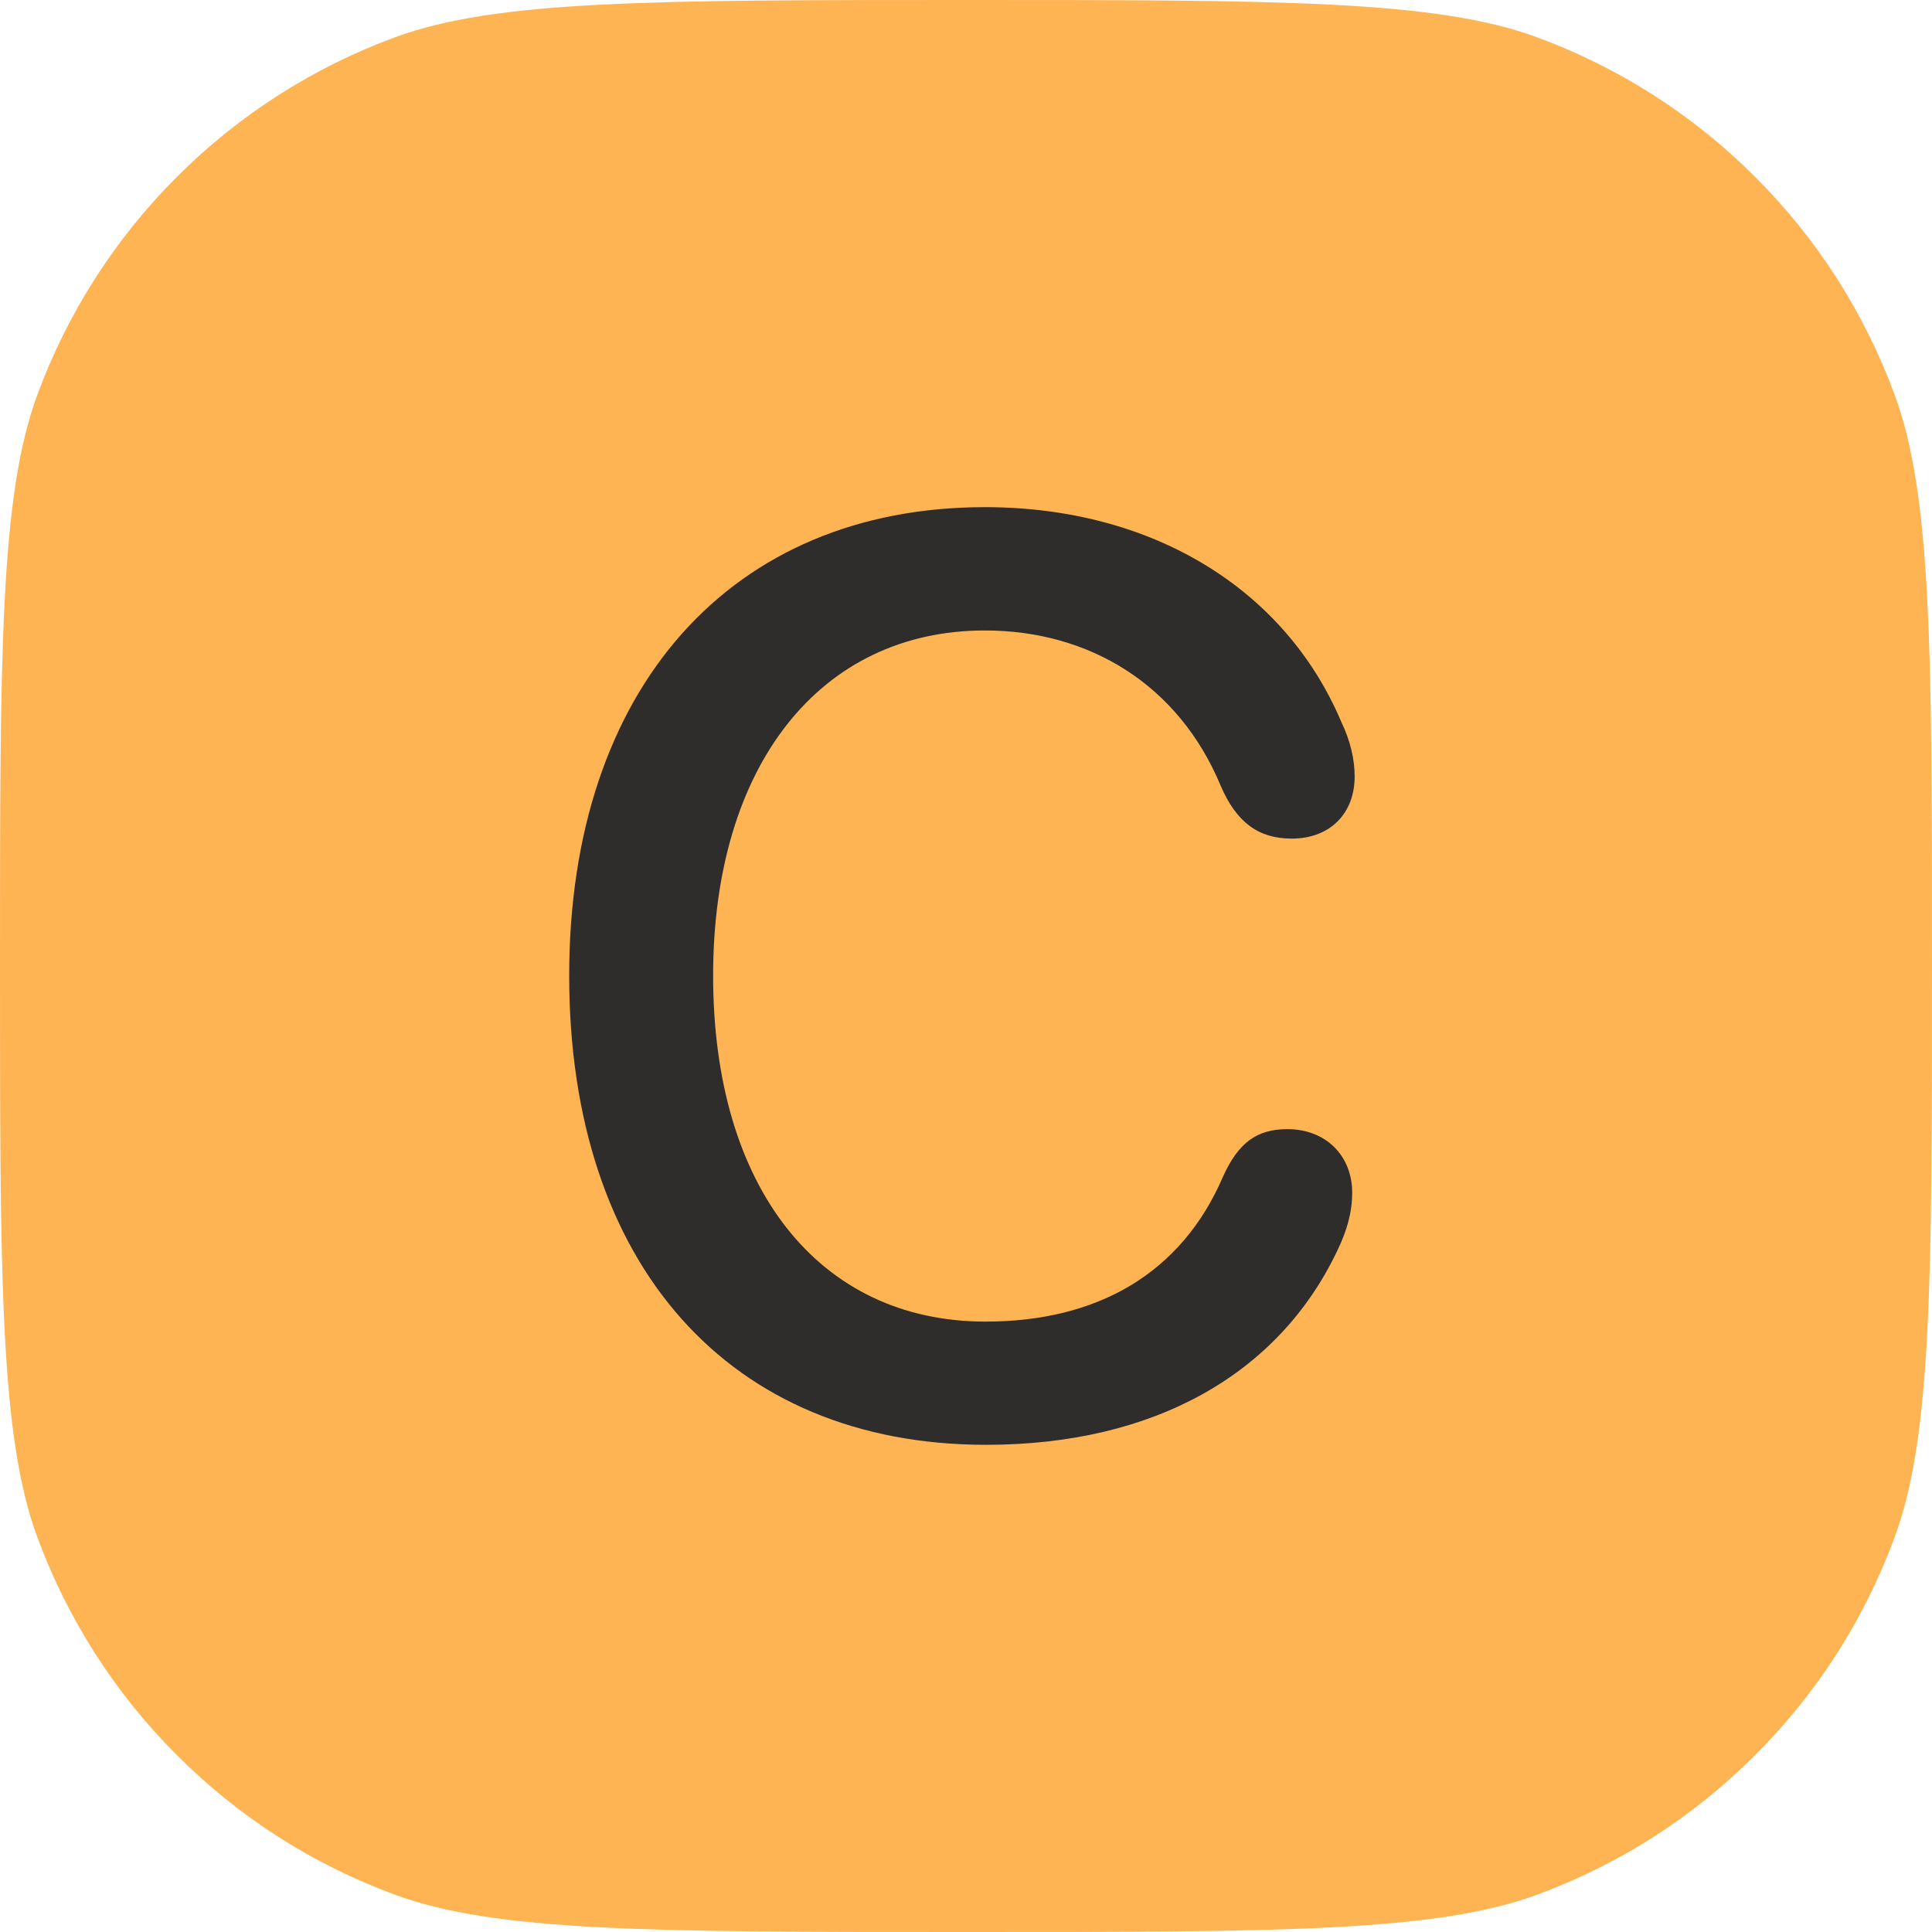 <?xml version="1.0" encoding="utf-8"?>
<svg width="18px" height="18px" viewBox="0 0 18 18" version="1.1" xmlns:xlink="http://www.w3.org/1999/xlink" xmlns="http://www.w3.org/2000/svg">
  <defs>
    <path d="M0 0L10 0L10 16L0 16L0 0Z" id="path_1" />
  </defs>
  <g id="Logo">
    <path d="M9 0L9 0C11.92 0 13.38 0 14.322 0.348Q14.894 0.559 15.408 0.888Q15.921 1.216 16.352 1.648Q16.784 2.079 17.113 2.592Q17.441 3.106 17.652 3.678C18 4.62 18 6.08 18 9L18 9C18 11.92 18 13.38 17.652 14.322Q17.441 14.894 17.113 15.408Q16.784 15.921 16.352 16.352Q15.921 16.784 15.408 17.113Q14.894 17.441 14.322 17.652C13.38 18 11.92 18 9 18L9 18C6.08 18 4.62 18 3.678 17.652Q3.106 17.441 2.592 17.113Q2.079 16.784 1.648 16.352Q1.216 15.921 0.888 15.408Q0.559 14.894 0.348 14.322C0 13.38 0 11.92 0 9L0 9C0 6.08 0 4.62 0.348 3.678Q0.559 3.106 0.888 2.592Q1.216 2.079 1.648 1.648Q2.079 1.216 2.592 0.888Q3.106 0.559 3.678 0.348C4.62 0 6.08 0 9 0Z" id="Rectangle" fill="#FEB453" stroke="none" />
    <g id="C" clip-path="url(#clip_1)" transform="translate(4 -1)">
      <g transform="translate(0.828, 2.895)" id="C" fill="#2E2D2B">
        <path d="M4.359 11.566C5.93 11.566 7.084 10.904 7.629 9.762C7.723 9.568 7.77 9.398 7.77 9.217C7.77 8.871 7.523 8.625 7.166 8.625C6.879 8.625 6.709 8.754 6.568 9.064C6.176 9.979 5.385 10.418 4.354 10.418C2.801 10.418 1.816 9.17 1.816 7.195C1.816 5.238 2.812 3.979 4.348 3.979C5.32 3.979 6.152 4.482 6.545 5.426C6.691 5.766 6.896 5.918 7.207 5.918C7.559 5.918 7.793 5.689 7.793 5.338C7.793 5.18 7.752 5.004 7.67 4.834C7.143 3.586 5.9 2.83 4.348 2.83C1.986 2.83 0.475 4.518 0.475 7.195C0.475 9.891 1.969 11.566 4.359 11.566Z" />
      </g>
    </g>
  </g>
</svg>